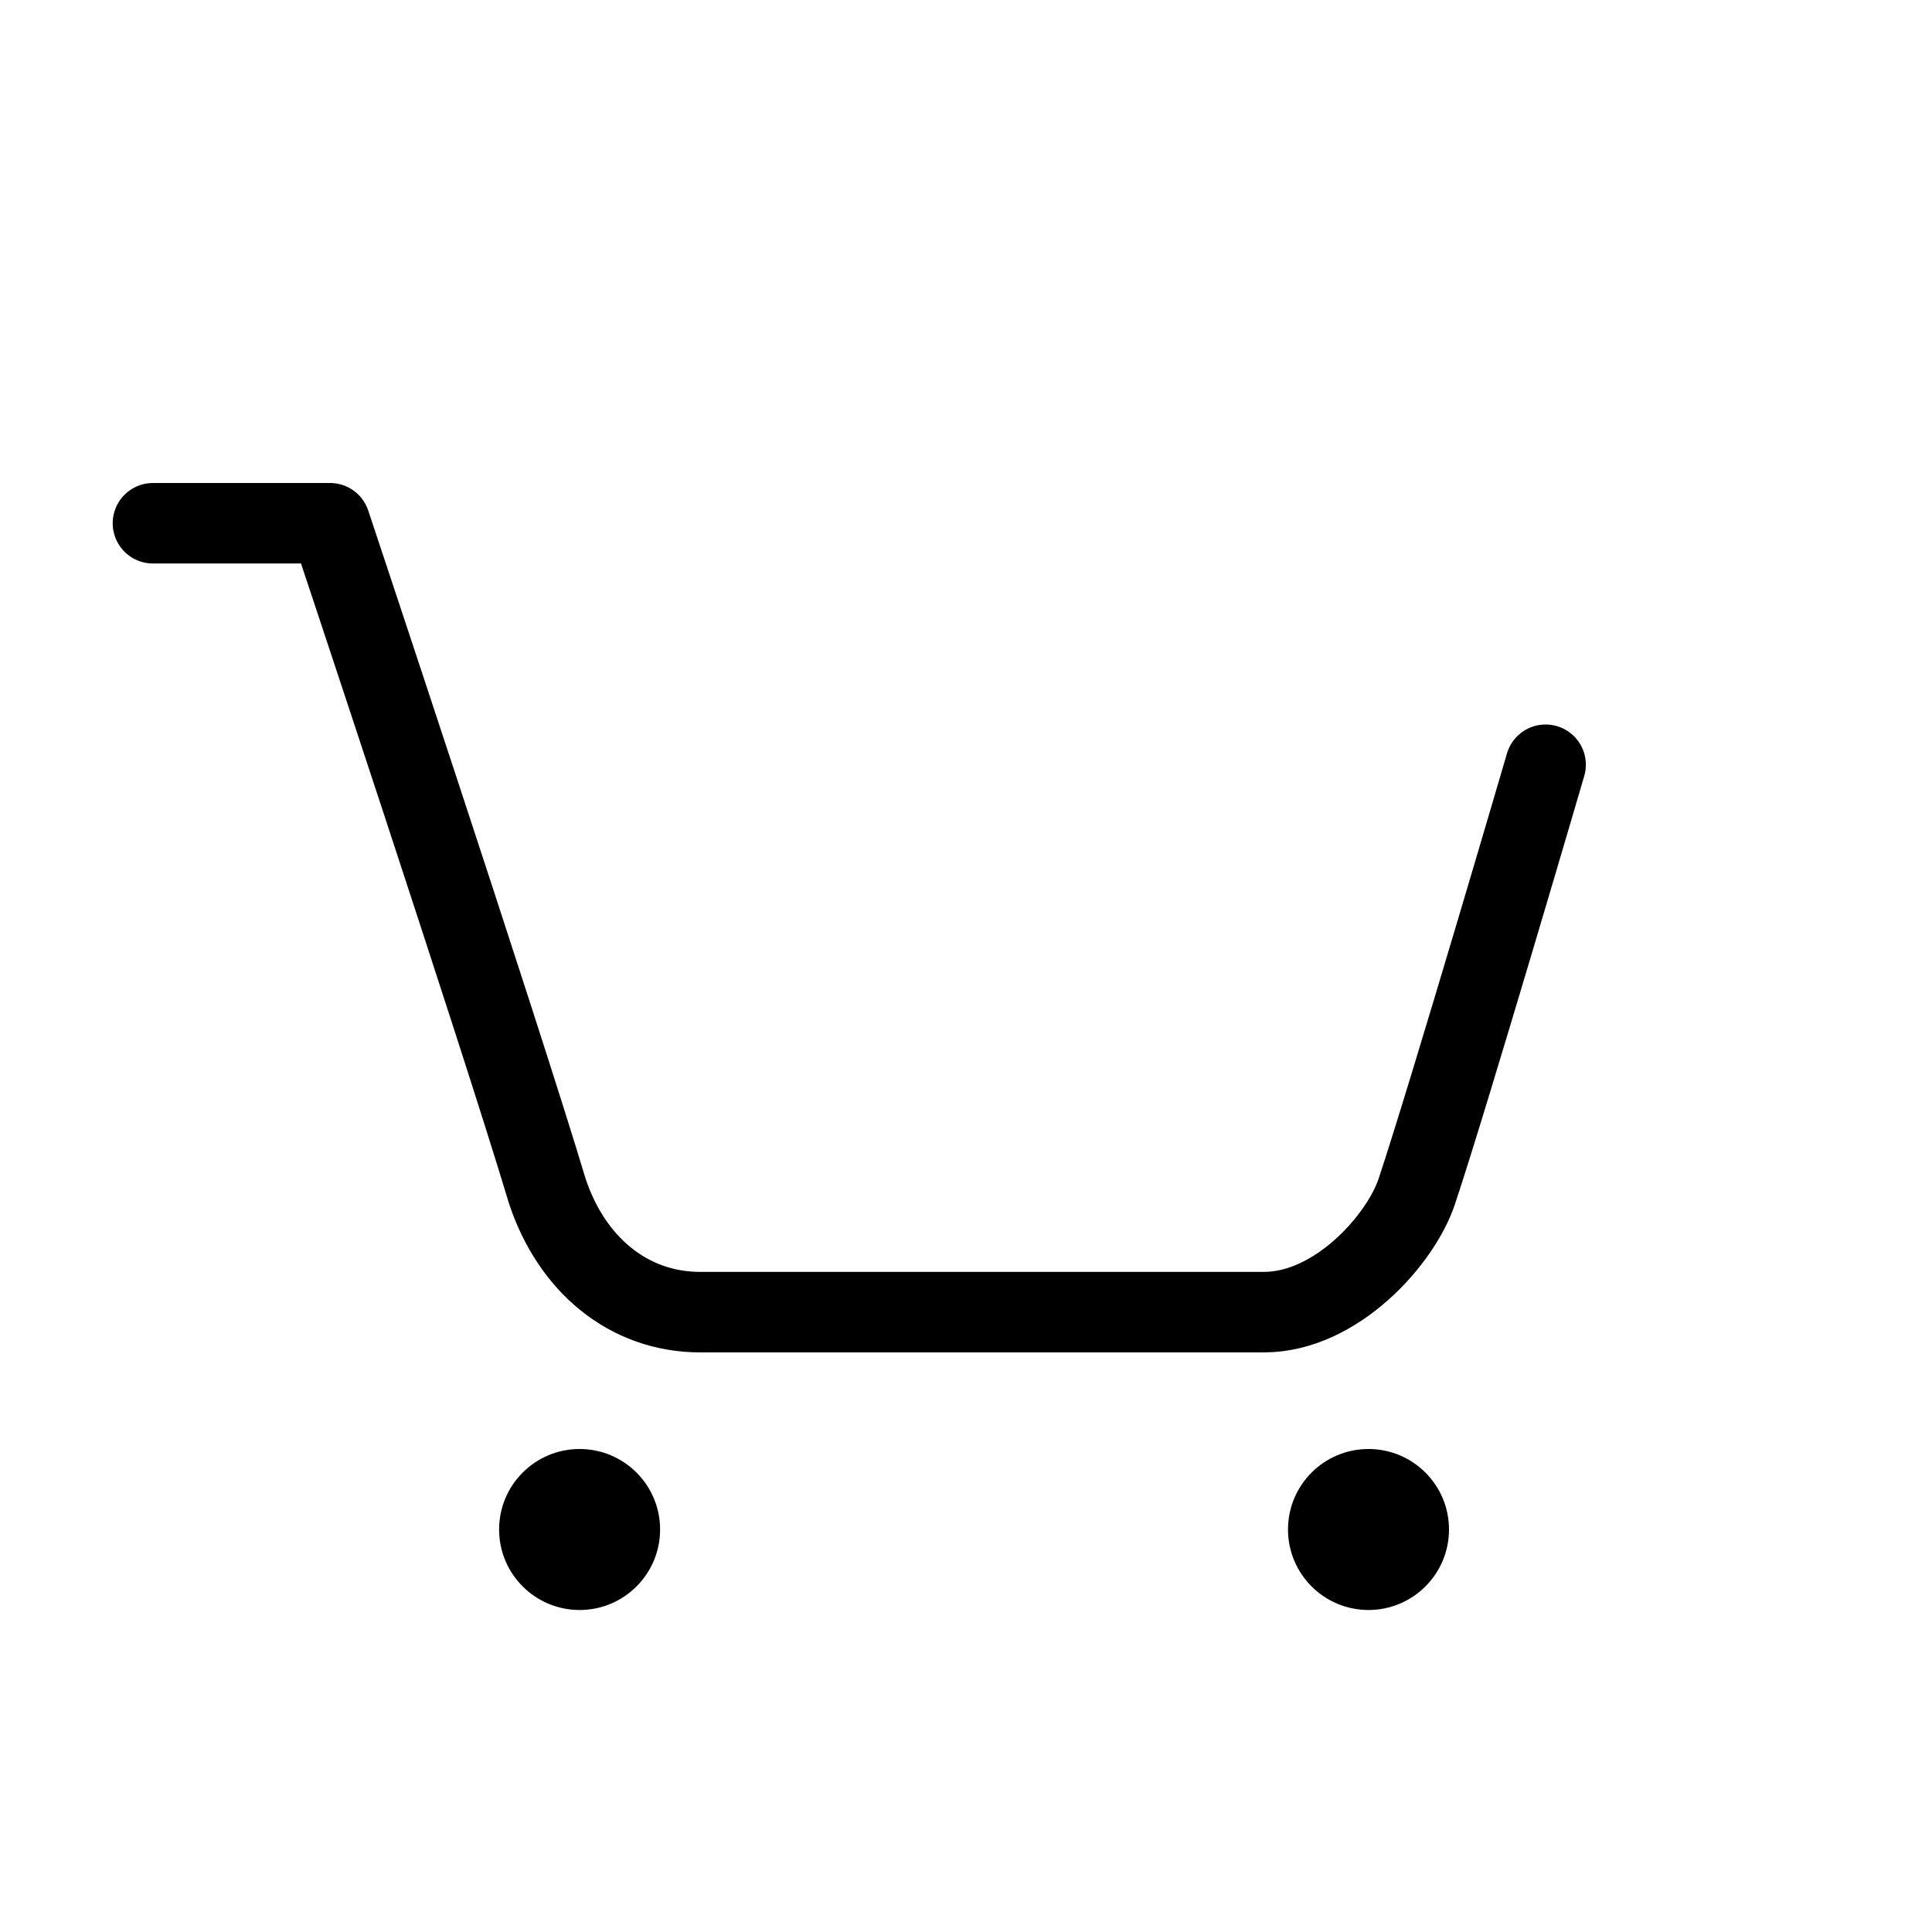 <?xml version="1.0" encoding="utf-8"?>
<!-- Generator: Adobe Illustrator 25.2.3, SVG Export Plug-In . SVG Version: 6.00 Build 0)  -->
<svg version="1.1" id="Ebene_1" xmlns="http://www.w3.org/2000/svg" xmlns:xlink="http://www.w3.org/1999/xlink" x="0px" y="0px"
	 viewBox="0 0 24 24" style="enable-background:new 0 0 24 24;" xml:space="preserve">
<style type="text/css">
	.st0{fill:none;stroke:#000000;stroke-linecap:round;stroke-linejoin:round;}
</style>
<path class="st0" d="M19.2,9.5c0,0-1.2,4.1-1.6,5.3c-0.2,0.6-1,1.5-1.9,1.5h-7c-0.9,0-1.6-0.6-1.9-1.5c-0.6-2-2.7-8.3-2.7-8.3H1.9"
	/>
<circle cx="7.2" cy="19" r="1"/>
<circle cx="17" cy="19" r="1"/>
</svg>
